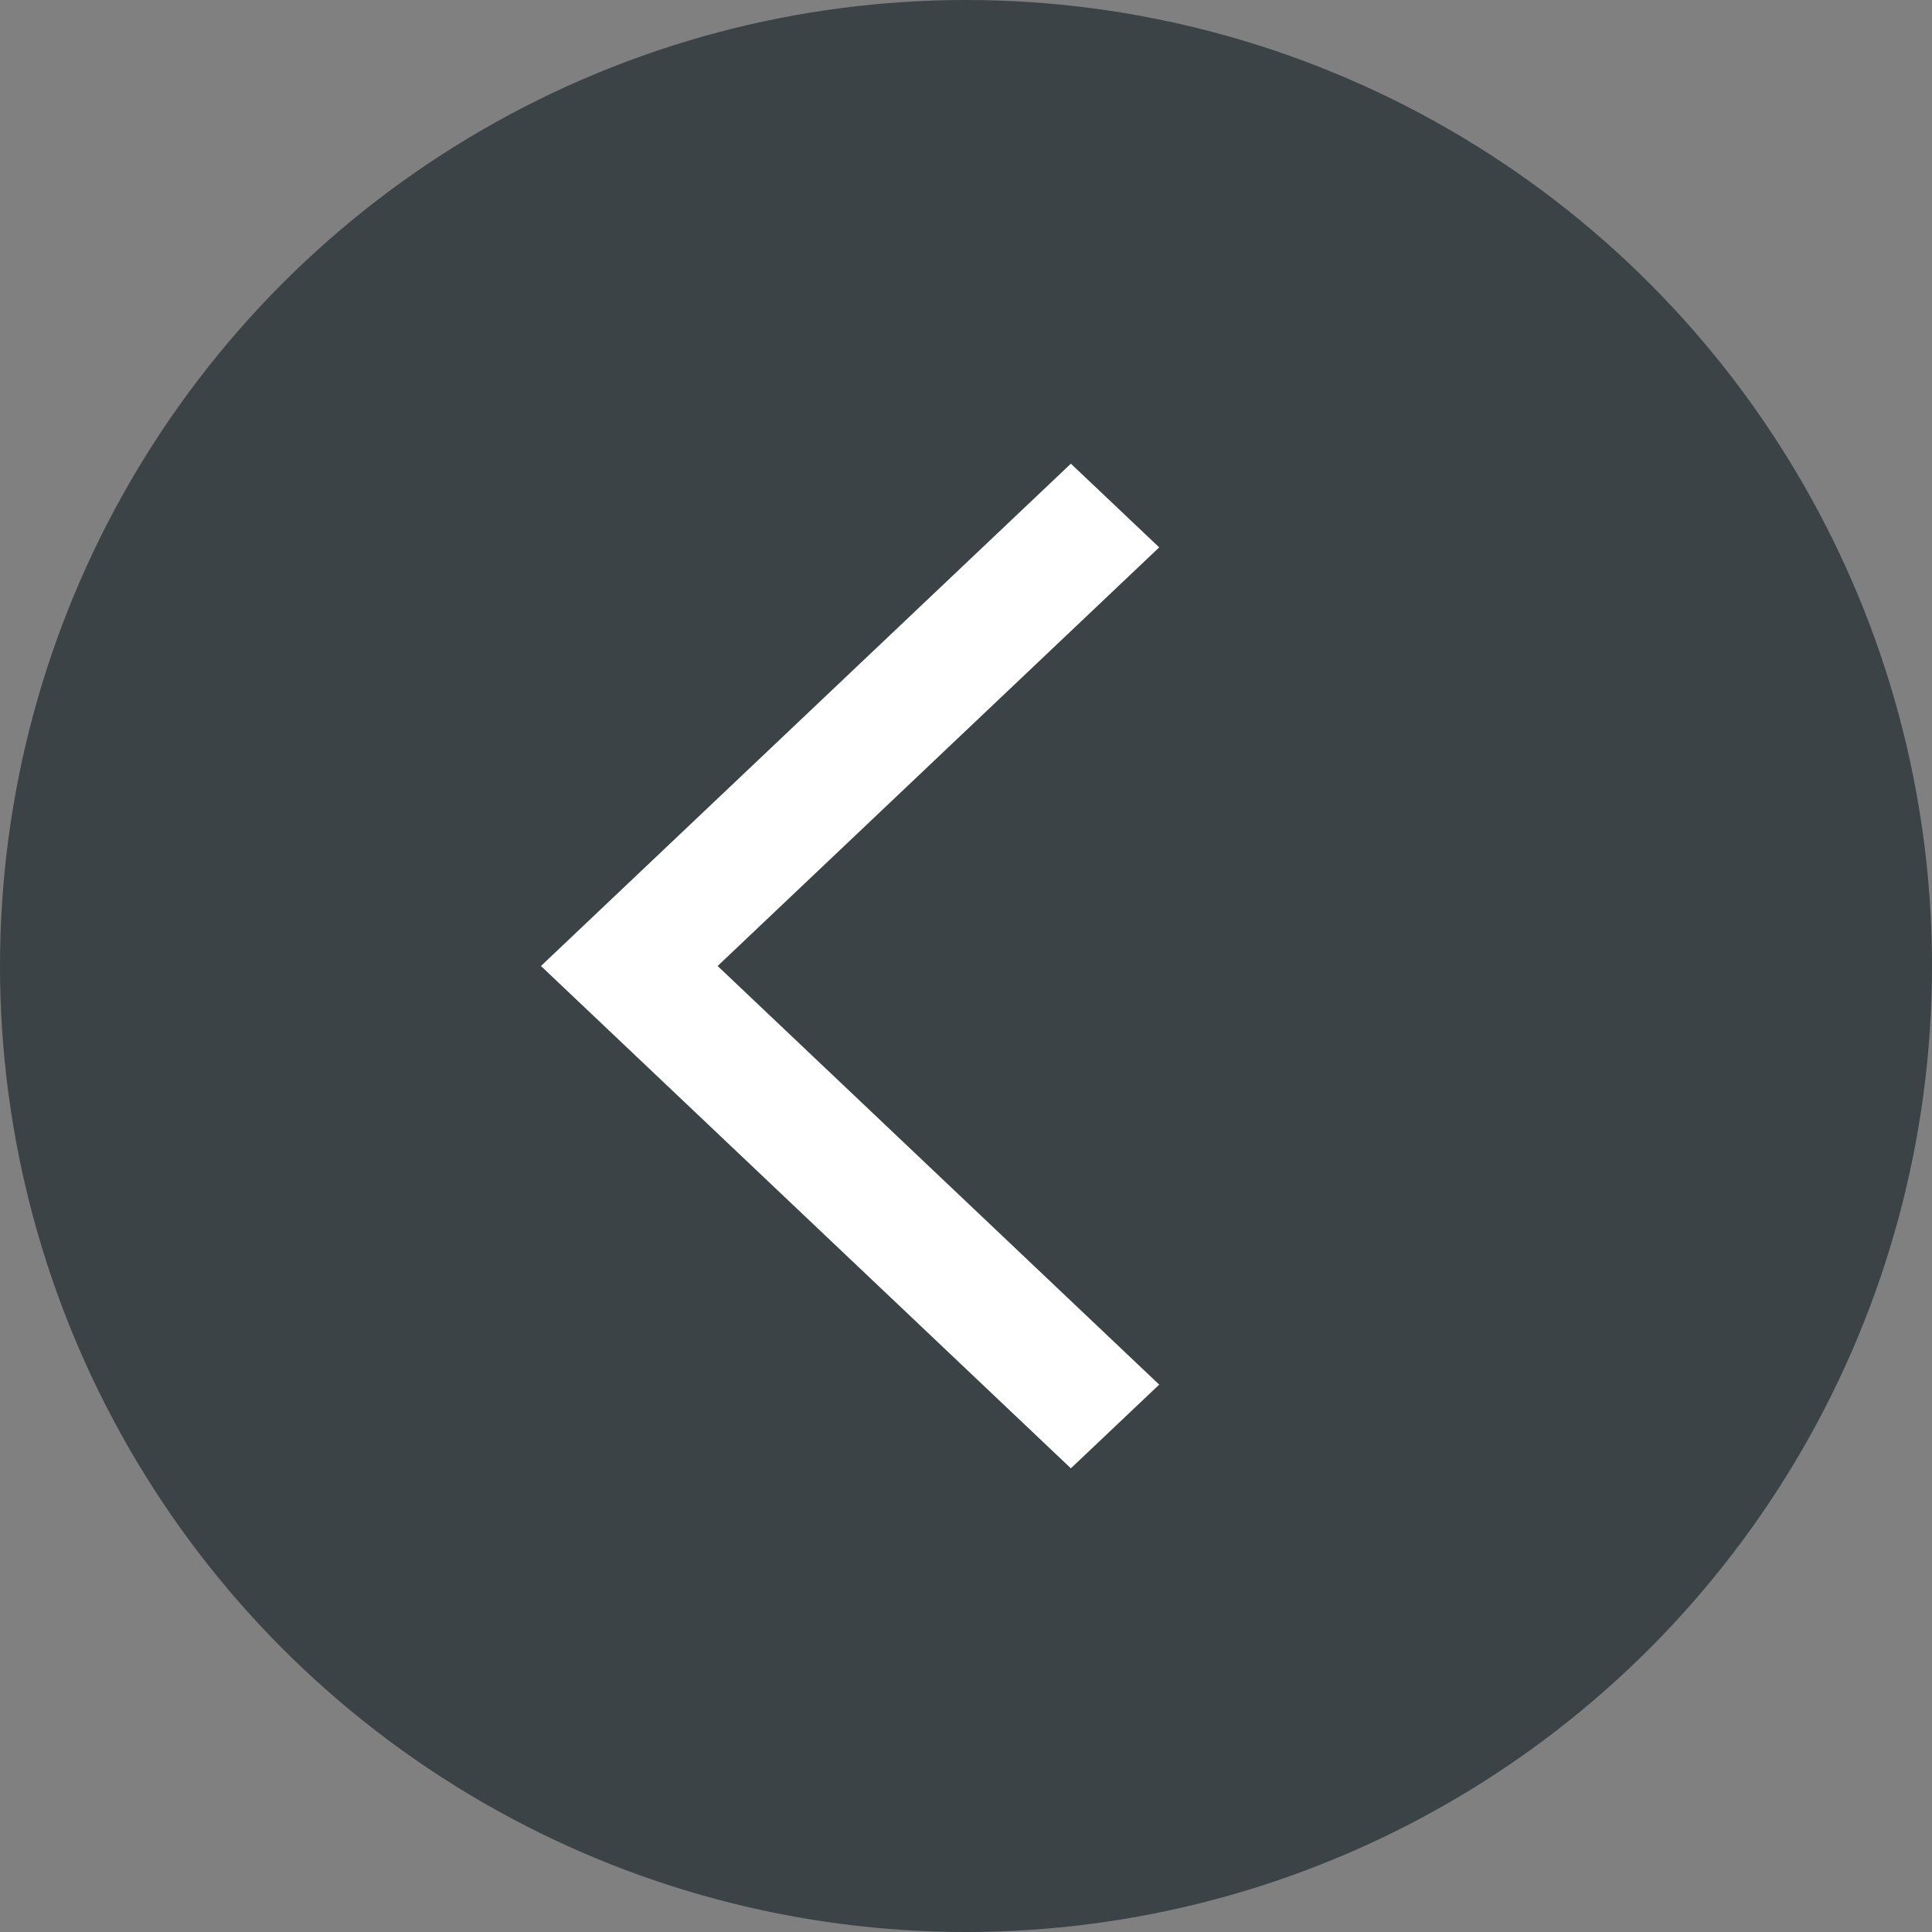 <?xml version="1.0" encoding="UTF-8"?> <svg xmlns="http://www.w3.org/2000/svg" width="25" height="25" viewBox="0 0 25 25" fill="none"><rect x="0" y="0" width="25" height="25" fill="#808080" stroke="none"/> <circle cx="12.5" cy="12.5" r="12.5" fill="#3B4347"></circle> <path fill-rule="evenodd" clip-rule="evenodd" d="M9.286 12.5L15 7.083L13.857 6L7 12.5L13.857 19L15 17.917L9.286 12.5Z" fill="white"></path> </svg> 